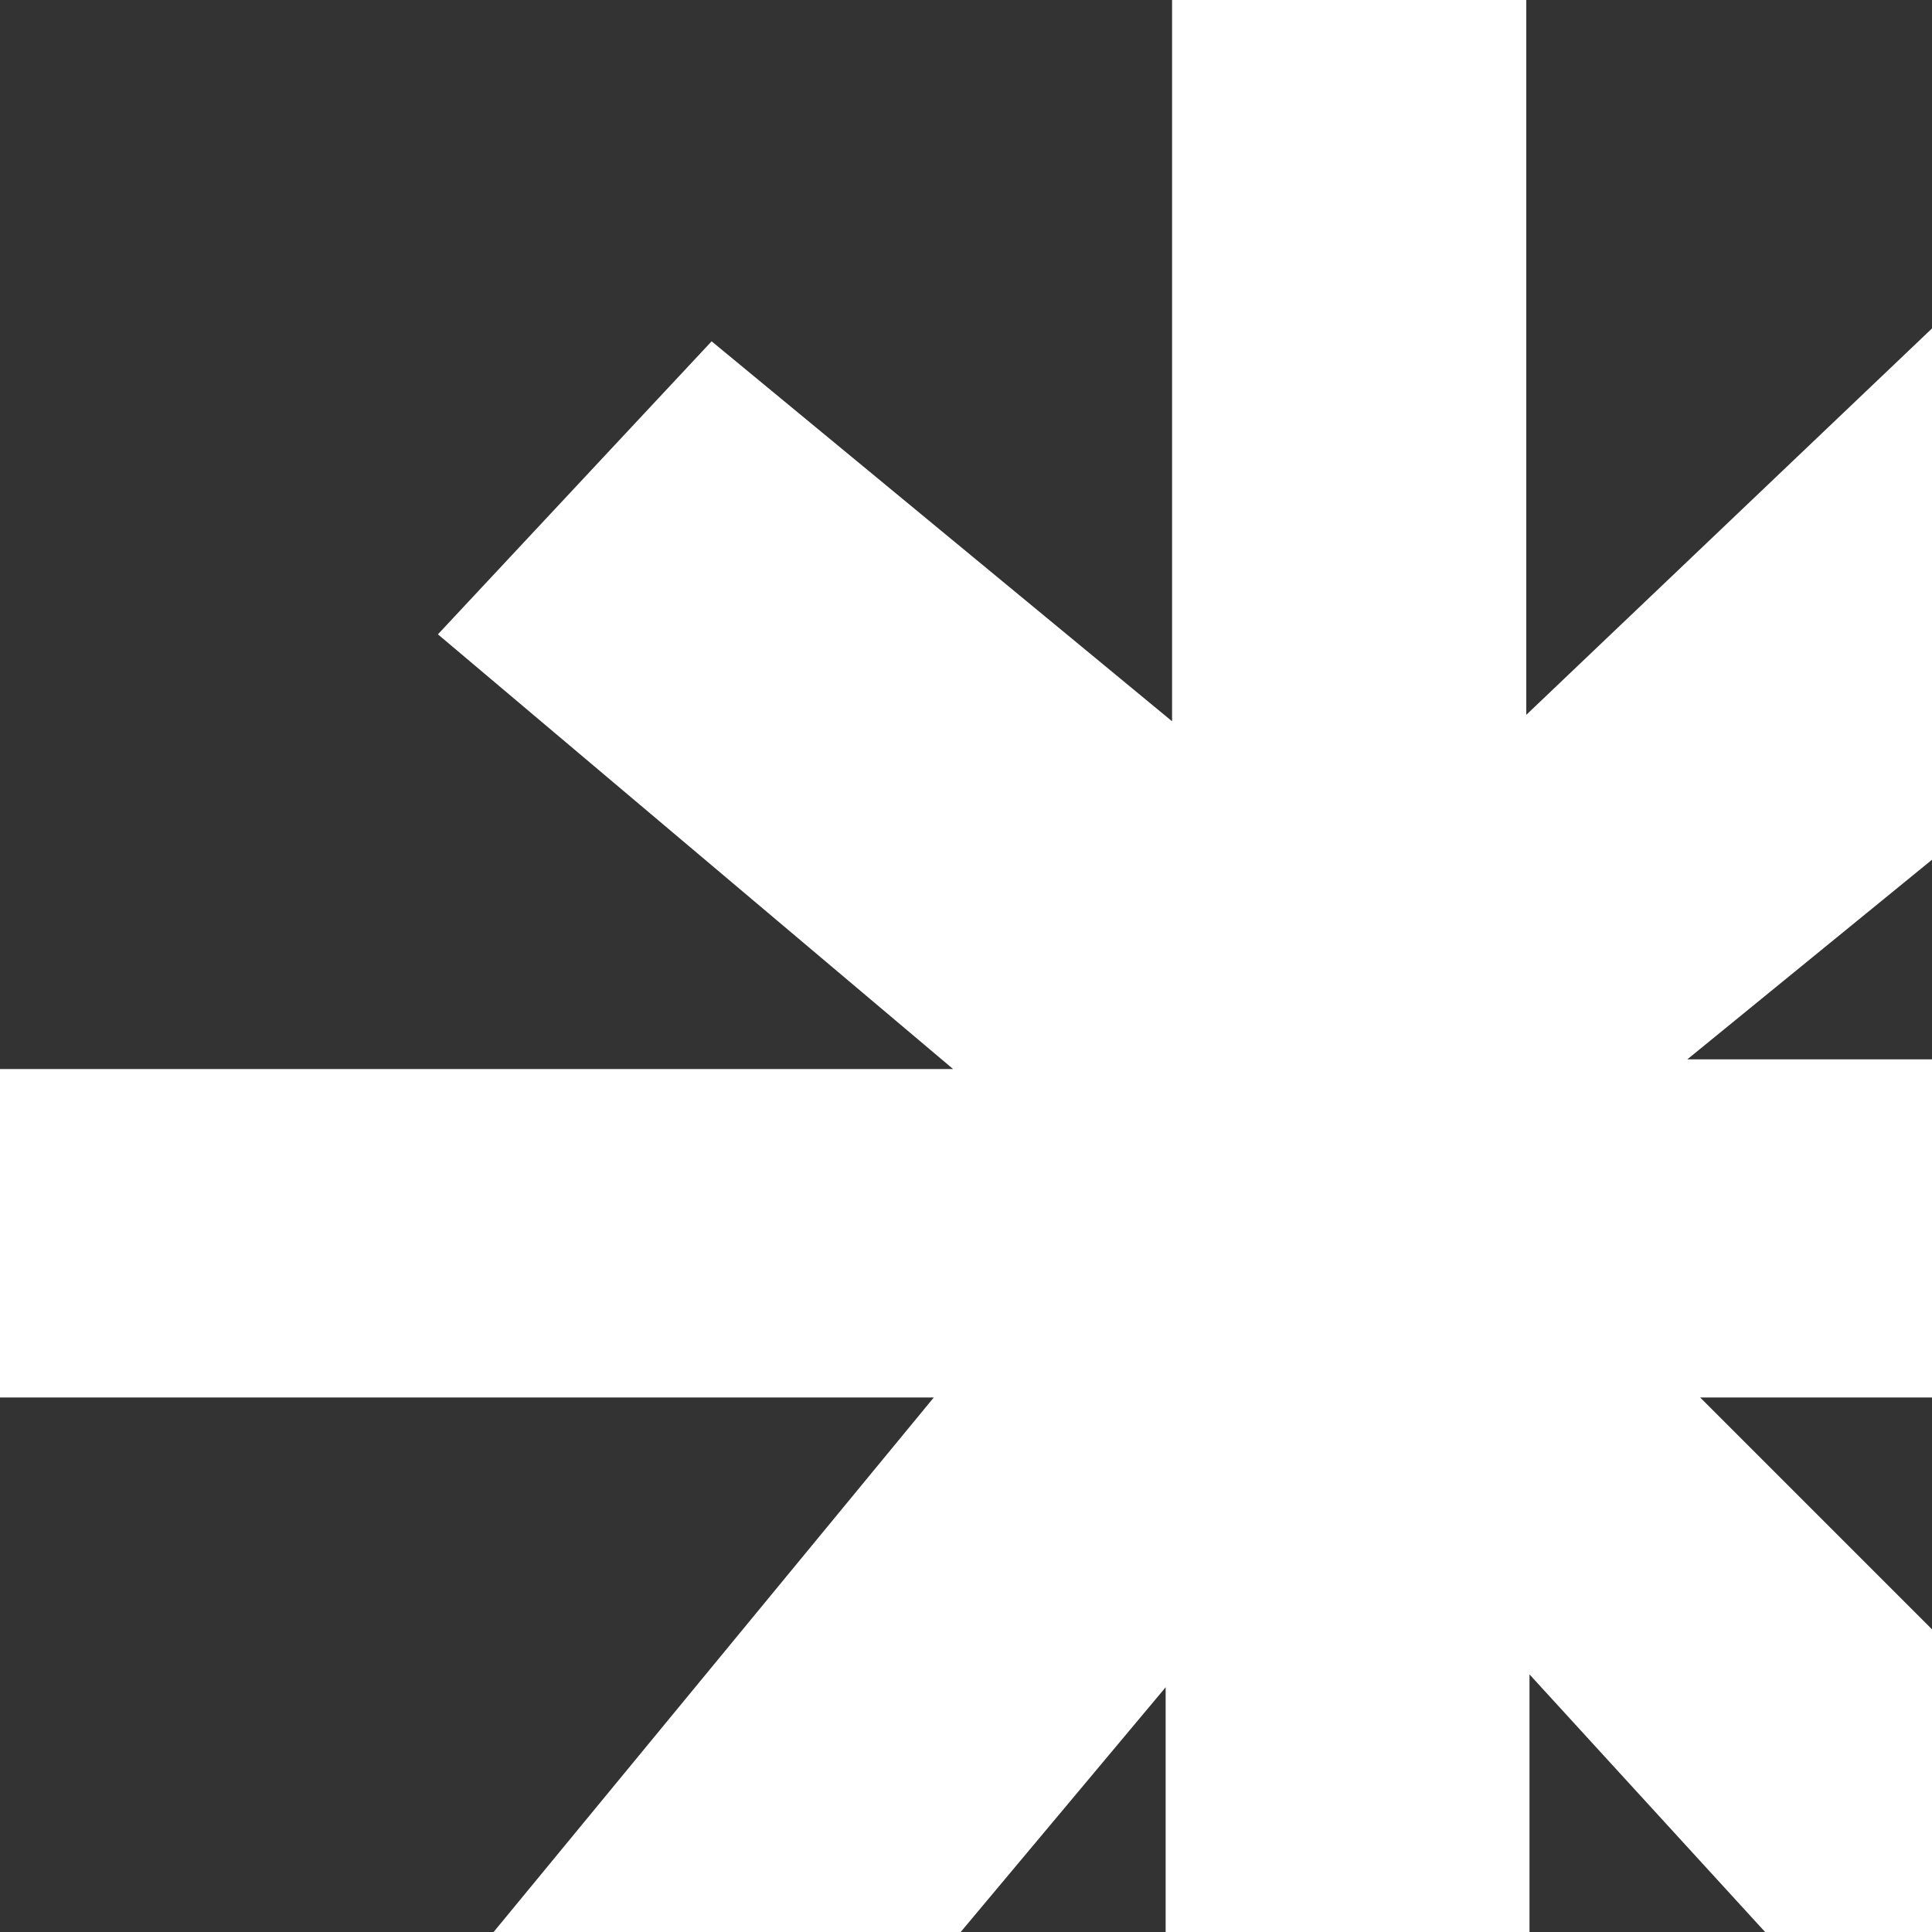 <?xml version="1.0" encoding="utf-8"?>
<!-- Generator: Adobe Illustrator 26.5.0, SVG Export Plug-In . SVG Version: 6.00 Build 0)  -->
<svg version="1.1" id="圖層_1" xmlns="http://www.w3.org/2000/svg" xmlns:xlink="http://www.w3.org/1999/xlink" x="0px" y="0px"
	 viewBox="0 0 60 60" style="enable-background:new 0 0 60 60;" xml:space="preserve">
<rect x="0" y="0" width="60" height="60" fill="#333333" stroke="none"/>
<style type="text/css">
	.st0{fill:#FFFFFF;}
</style>
<path class="st0" d="M0,33.2h29.6l-16-13.5l8.5-9.1l14.3,11.8V0h11v22.2l12.6-12v16.5l-7.6,6.2h8.4v7.5V43v0.4h-8l7.3,7.3v9.5h-5.1
	l-7.5-8.2v8.4H36.2v-8l-6.7,8H15L29,43.4H0"/>
</svg>
